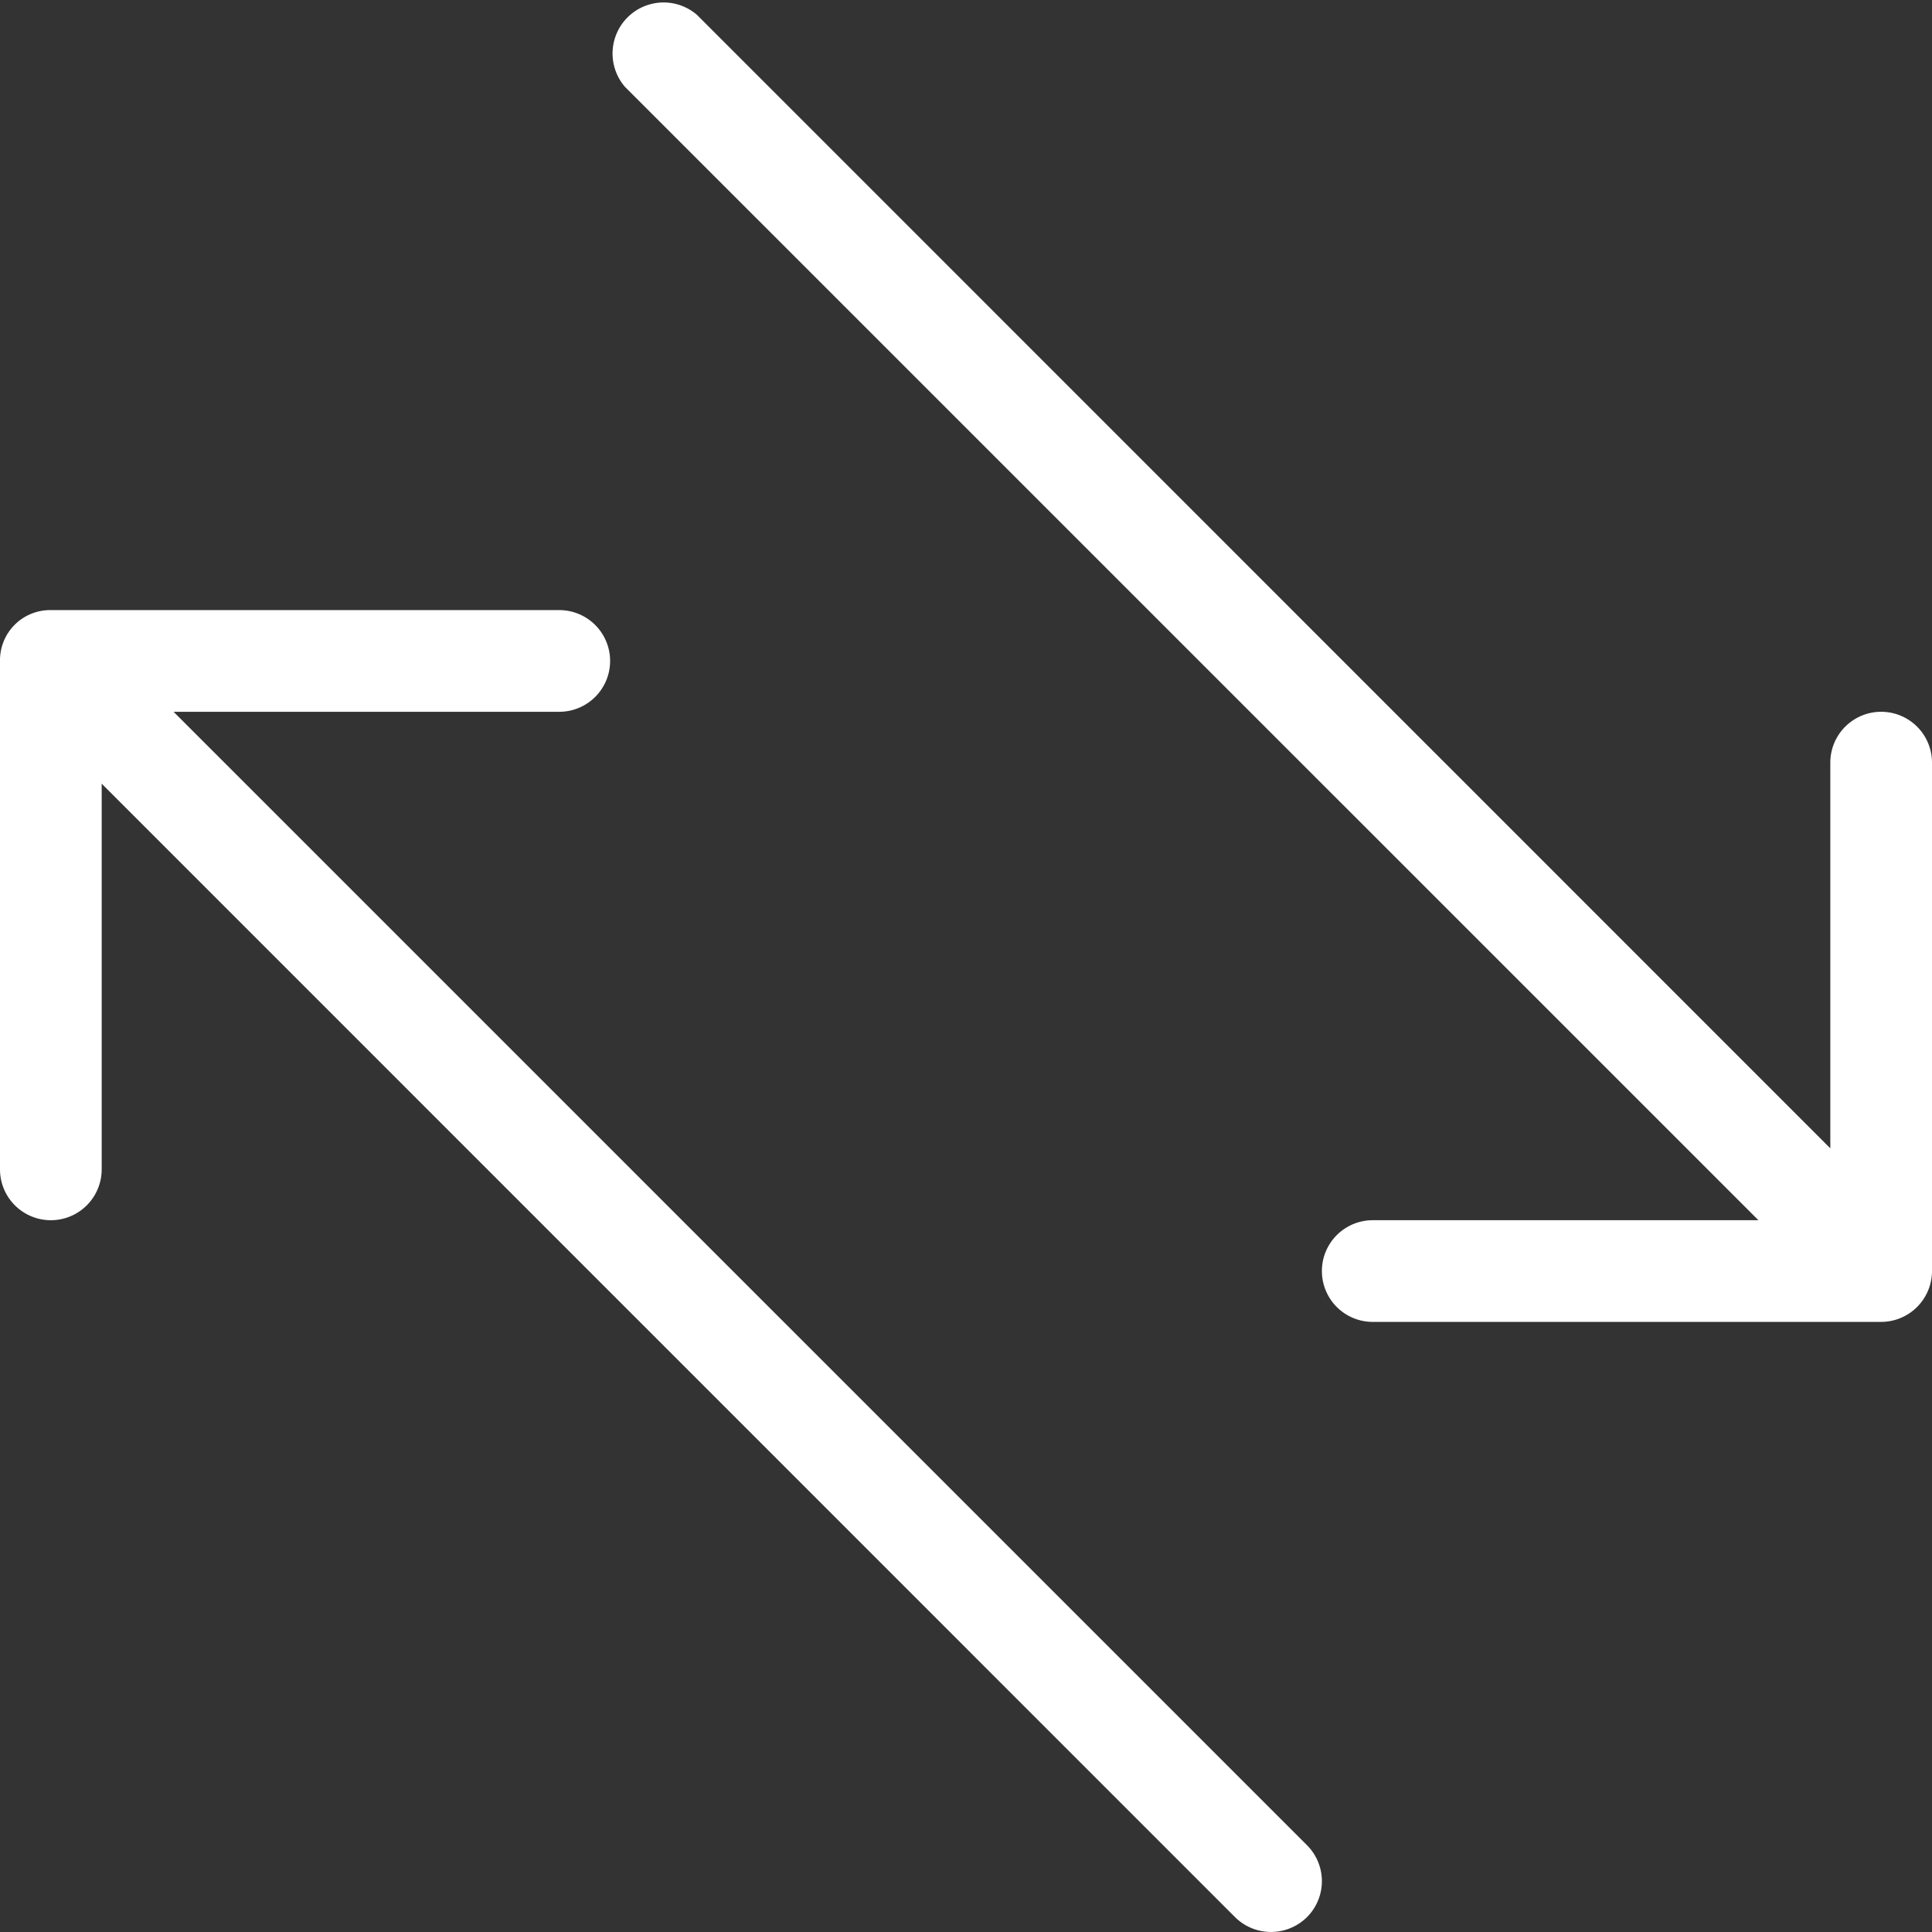 <svg width="19" height="19" viewBox="0 0 19 19" xmlns="http://www.w3.org/2000/svg"><rect x="0" y="0" width="19" height="19" fill="#333333" stroke="none"/><g fill="#FFF" fill-rule="evenodd"><path d="M19 7.5a.5.5 0 0 0-1 0v3.793L6.854.146a.502.502 0 0 0-.708.708L17.293 12H13.5a.5.5 0 0 0 0 1h5a.501.501 0 0 0 .5-.5v-5zM1.707 7H5.5a.5.5 0 0 0 0-1h-5a.493.493 0 0 0-.5.5v5a.5.5 0 0 0 1 0V7.707l11.146 11.147a.502.502 0 0 0 .707 0 .5.5 0 0 0 0-.708L1.707 7z"></path></g></svg>